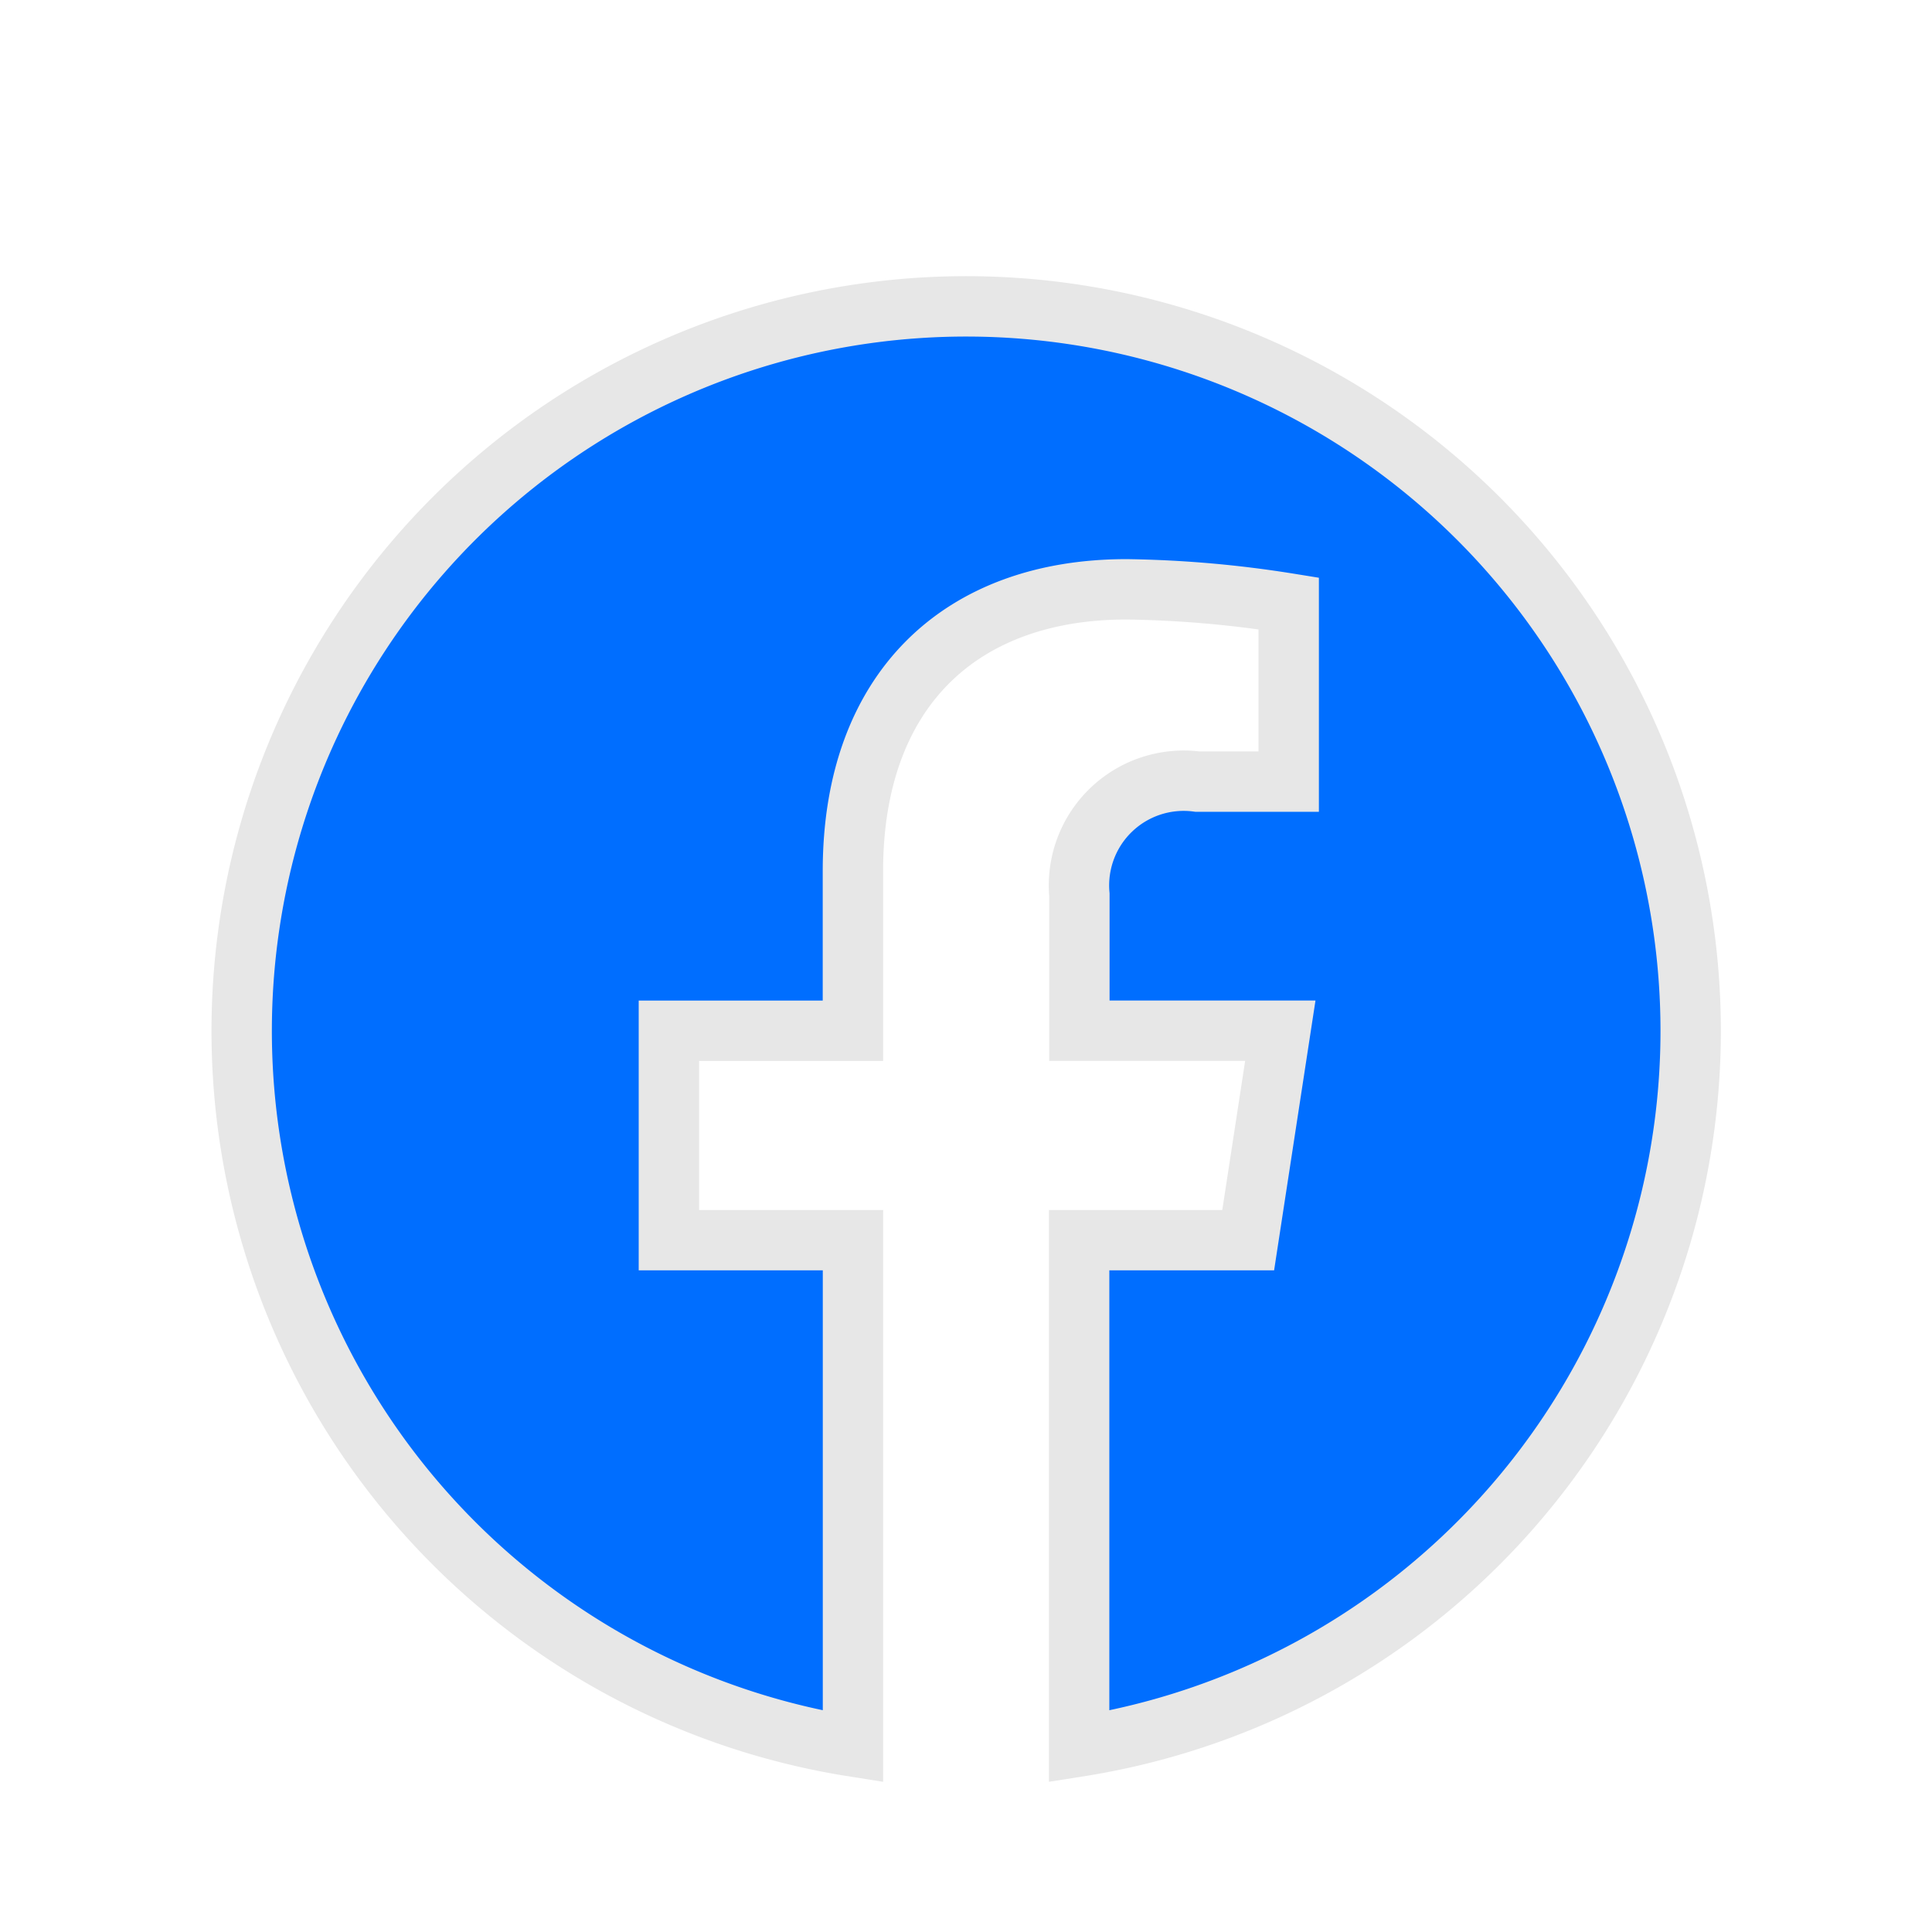 <svg xmlns="http://www.w3.org/2000/svg" xmlns:xlink="http://www.w3.org/1999/xlink" width="32" height="32" viewBox="0 0 32 32">
  <defs>
    <filter id="Icon_awesome-facebook" x="2" y="3.072" width="28" height="27.939" filterUnits="userSpaceOnUse">
      <feOffset dy="1" input="SourceAlpha"/>
      <feGaussianBlur stdDeviation="0.5" result="blur"/>
      <feFlood flood-opacity="0.078"/>
      <feComposite operator="in" in2="blur"/>
      <feComposite in="SourceGraphic"/>
    </filter>
    <clipPath id="clip-Facebook_-_mobile">
      <rect width="32" height="32"/>
    </clipPath>
  </defs>
  <g id="Facebook_-_mobile" data-name="Facebook - mobile" clip-path="url(#clip-Facebook_-_mobile)">
    <rect width="32" height="32" fill="#fff"/>
    <g transform="matrix(1, 0, 0, 1, 0, 0)" filter="url(#Icon_awesome-facebook)">
      <path id="Icon_awesome-facebook-2" data-name="Icon awesome-facebook" d="M24.563,12.563A12,12,0,1,0,10.688,24.417V16.031H7.639V12.563h3.048V9.919c0-3.007,1.79-4.668,4.532-4.668a18.468,18.468,0,0,1,2.686.234V8.436H16.393a1.734,1.734,0,0,0-1.955,1.874v2.252h3.328l-.532,3.469h-2.8v8.386A12,12,0,0,0,24.563,12.563Z" transform="translate(3.44 3.51)" fill="#006eff" stroke="#e7e7e7" stroke-width="1"/>
    </g>
  </g>
</svg>
